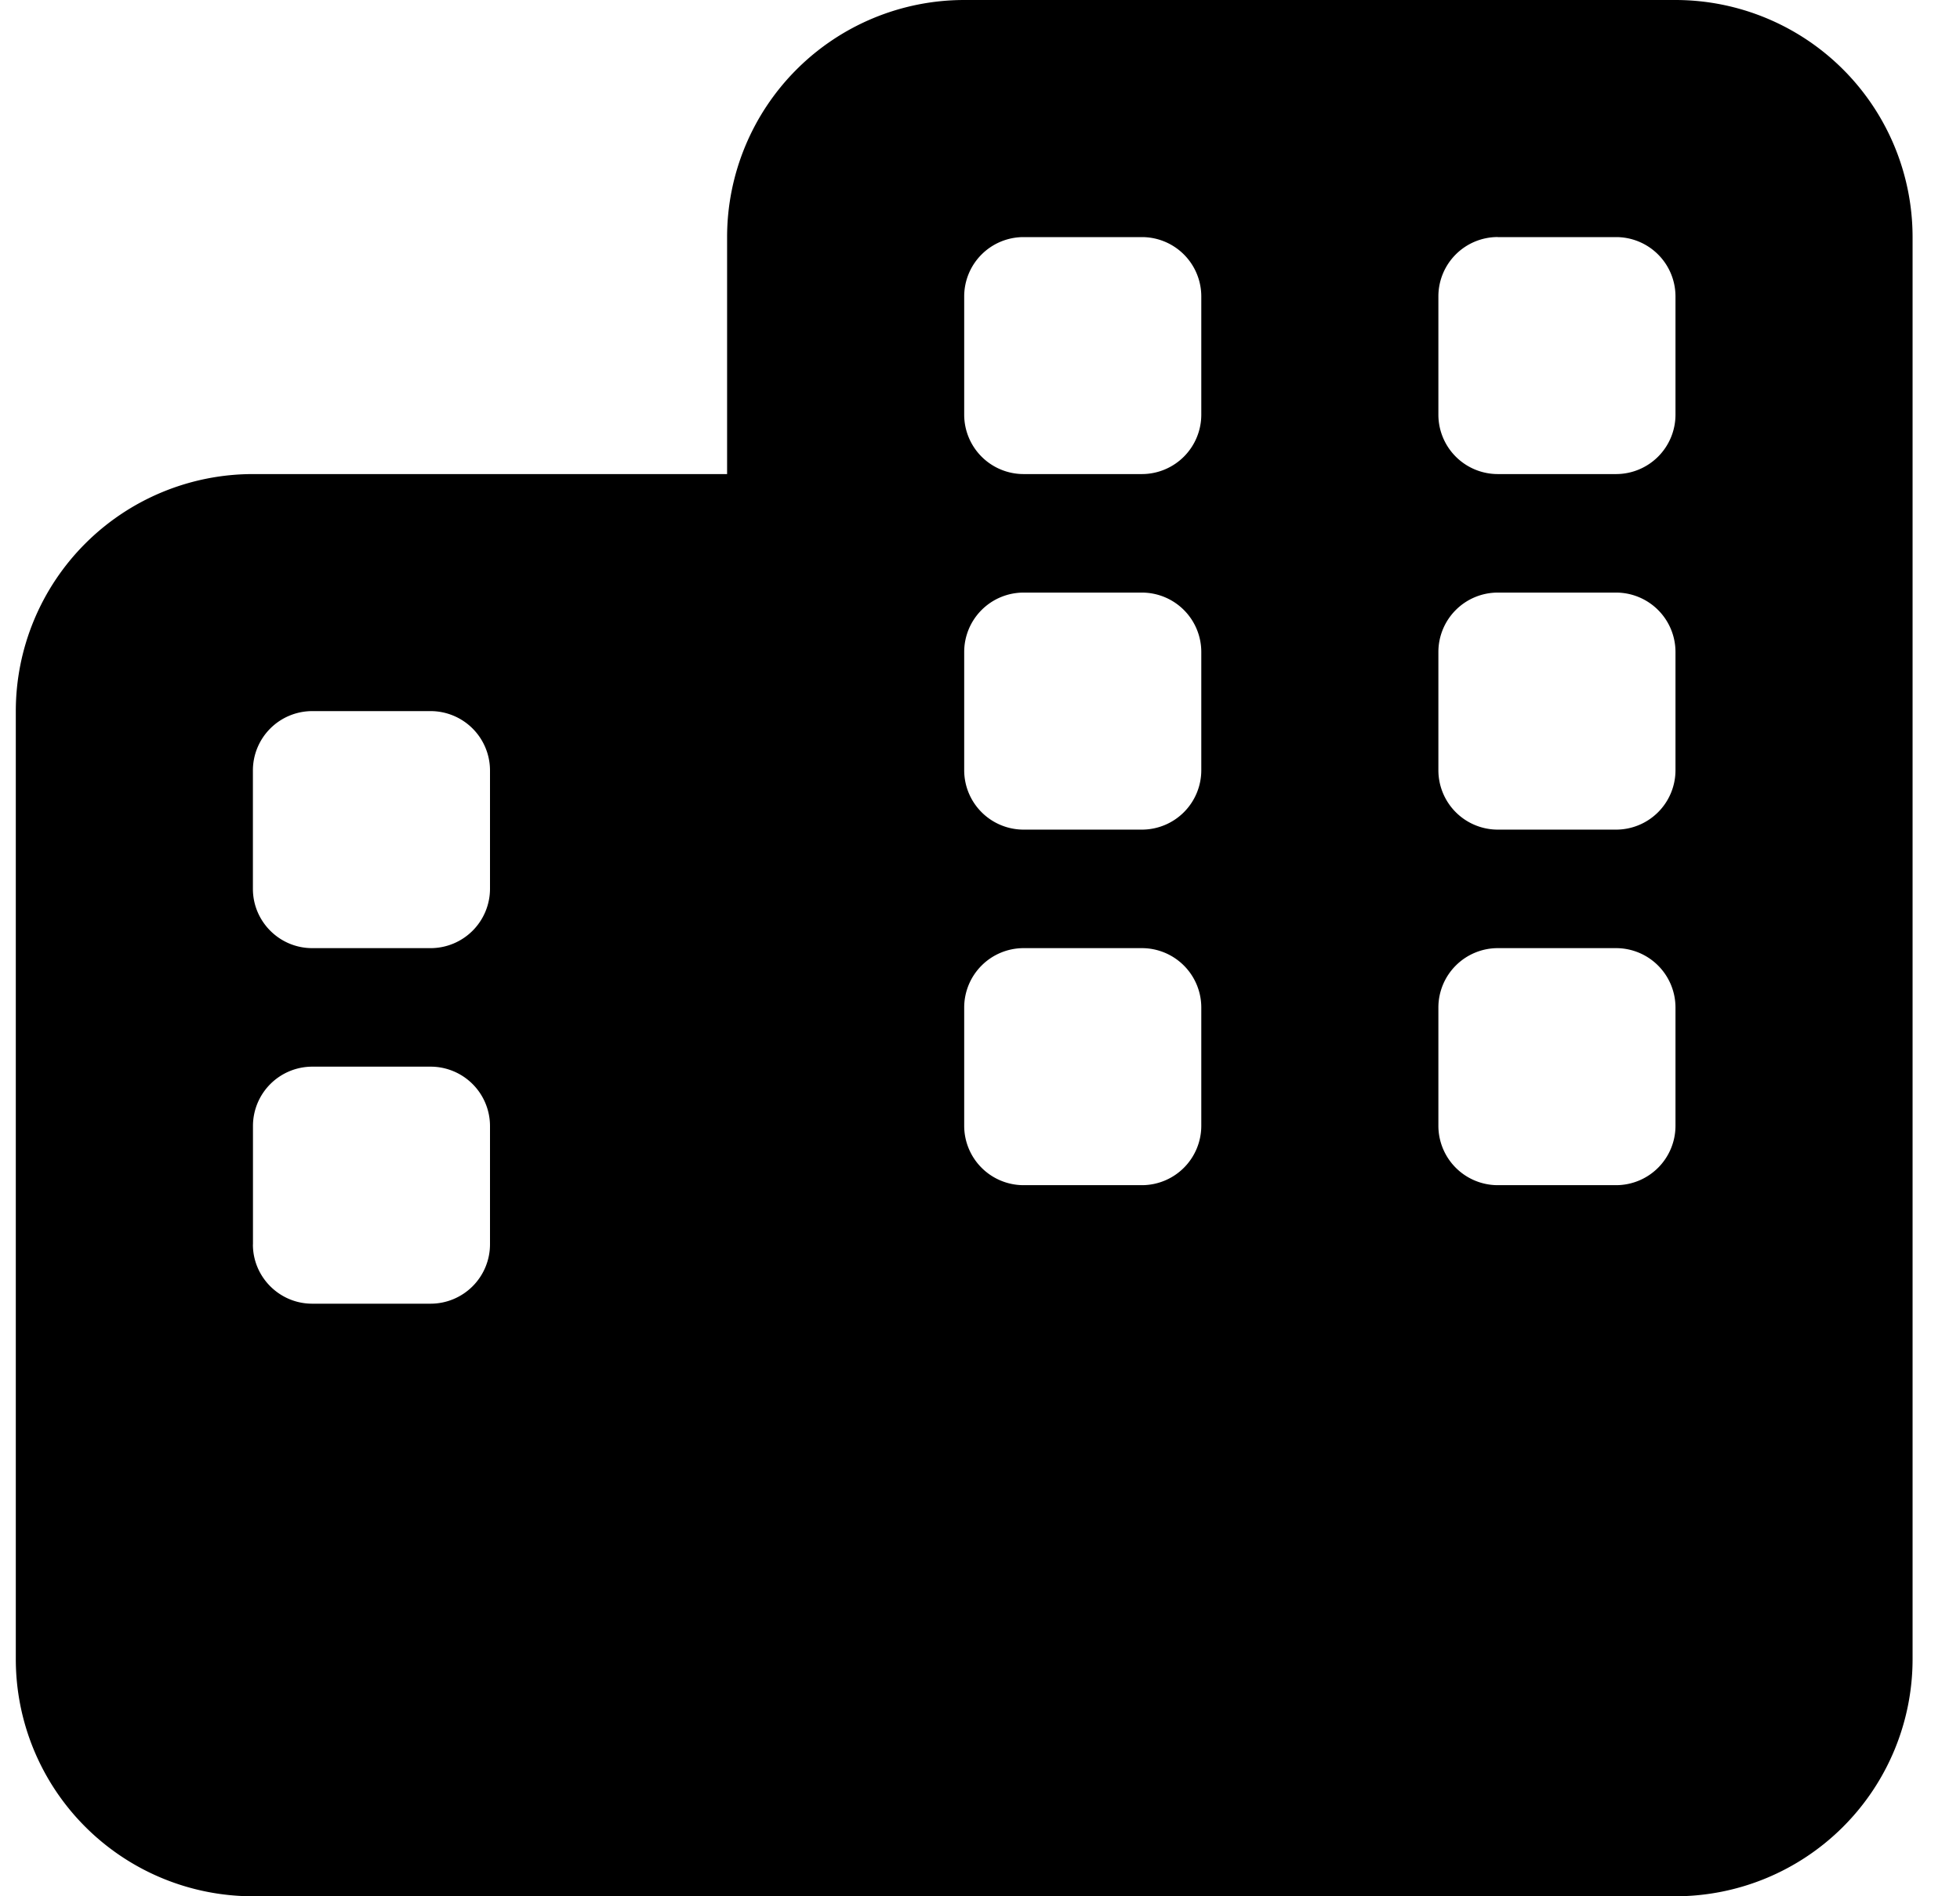 <?xml version="1.0" encoding="UTF-8" standalone="no"?>
<svg
   width="31"
   height="30"
   viewBox="0 0 31 30"
   version="1.1"
   id="svg1"
   sodipodi:docname="fontawesome-buildings-solid-2.svg"
   inkscape:version="1.4.2 (2aeb623e1d, 2025-05-12)"
   xmlns:inkscape="http://www.inkscape.org/namespaces/inkscape"
   xmlns:sodipodi="http://sodipodi.sourceforge.net/DTD/sodipodi-0.dtd"
   xmlns="http://www.w3.org/2000/svg"
   xmlns:svg="http://www.w3.org/2000/svg">
  <defs
     id="defs1" />
  <sodipodi:namedview
     id="namedview1"
     pagecolor="#ffffff"
     bordercolor="#000000"
     borderopacity="0.25"
     inkscape:showpageshadow="2"
     inkscape:pageopacity="0.0"
     inkscape:pagecheckerboard="0"
     inkscape:deskcolor="#d1d1d1"
     inkscape:zoom="26.766667"
     inkscape:cx="15.485679"
     inkscape:cy="15"
     inkscape:window-width="1920"
     inkscape:window-height="1011"
     inkscape:window-x="0"
     inkscape:window-y="0"
     inkscape:window-maximized="1"
     inkscape:current-layer="svg1" />
  <path
     d="M26.5 0a3.752 3.752 0 0 1 3.75 3.75v22.5A3.753 3.753 0 0 1 26.5 30H4a3.752 3.752 0 0 1-3.75-3.75v-15A3.752 3.752 0 0 1 4 7.5h7.5V3.75A3.752 3.752 0 0 1 15.25 0H26.5zM4 19.688c0 .515.42.937.938.937h1.875a.94.94 0 0 0 .937-.938v-1.875a.94.94 0 0 0-.938-.937H4.938a.939.939 0 0 0-.937.938v1.875zm14.063-.938a.94.94 0 0 0 .937-.938v-1.875a.94.94 0 0 0-.938-.937h-1.875a.94.94 0 0 0-.937.938v1.874a.94.94 0 0 0 .938.938h1.875zm4.687-.938a.94.94 0 0 0 .938.938h1.875a.94.94 0 0 0 .937-.938v-1.875a.94.94 0 0 0-.938-.937h-1.875a.94.94 0 0 0-.937.938v1.874zM4.937 11.25a.939.939 0 0 0-.937.938v1.874c0 .516.42.938.938.938h1.875a.94.94 0 0 0 .937-.938v-1.874a.94.94 0 0 0-.938-.938H4.938zM15.25 6.562a.94.94 0 0 0 .938.938h1.875A.94.94 0 0 0 19 6.562V4.688a.939.939 0 0 0-.938-.937h-1.875a.939.939 0 0 0-.937.938v1.875zm8.438-2.812a.939.939 0 0 0-.938.938v1.875a.94.94 0 0 0 .938.937h1.875a.94.94 0 0 0 .937-.938V4.688a.939.939 0 0 0-.938-.937h-1.875zm-8.438 8.438a.94.94 0 0 0 .938.937h1.875a.94.94 0 0 0 .937-.938v-1.874a.94.94 0 0 0-.938-.938h-1.875a.94.94 0 0 0-.937.938v1.874zm10.313.937a.94.94 0 0 0 .937-.938v-1.874a.94.94 0 0 0-.938-.938h-1.875a.94.94 0 0 0-.937.938v1.874a.94.94 0 0 0 .938.938h1.875z"
     fill="#0064C8"
     fill-rule="nonzero"
     id="path1"
     style="fill:#000000" />
</svg>
